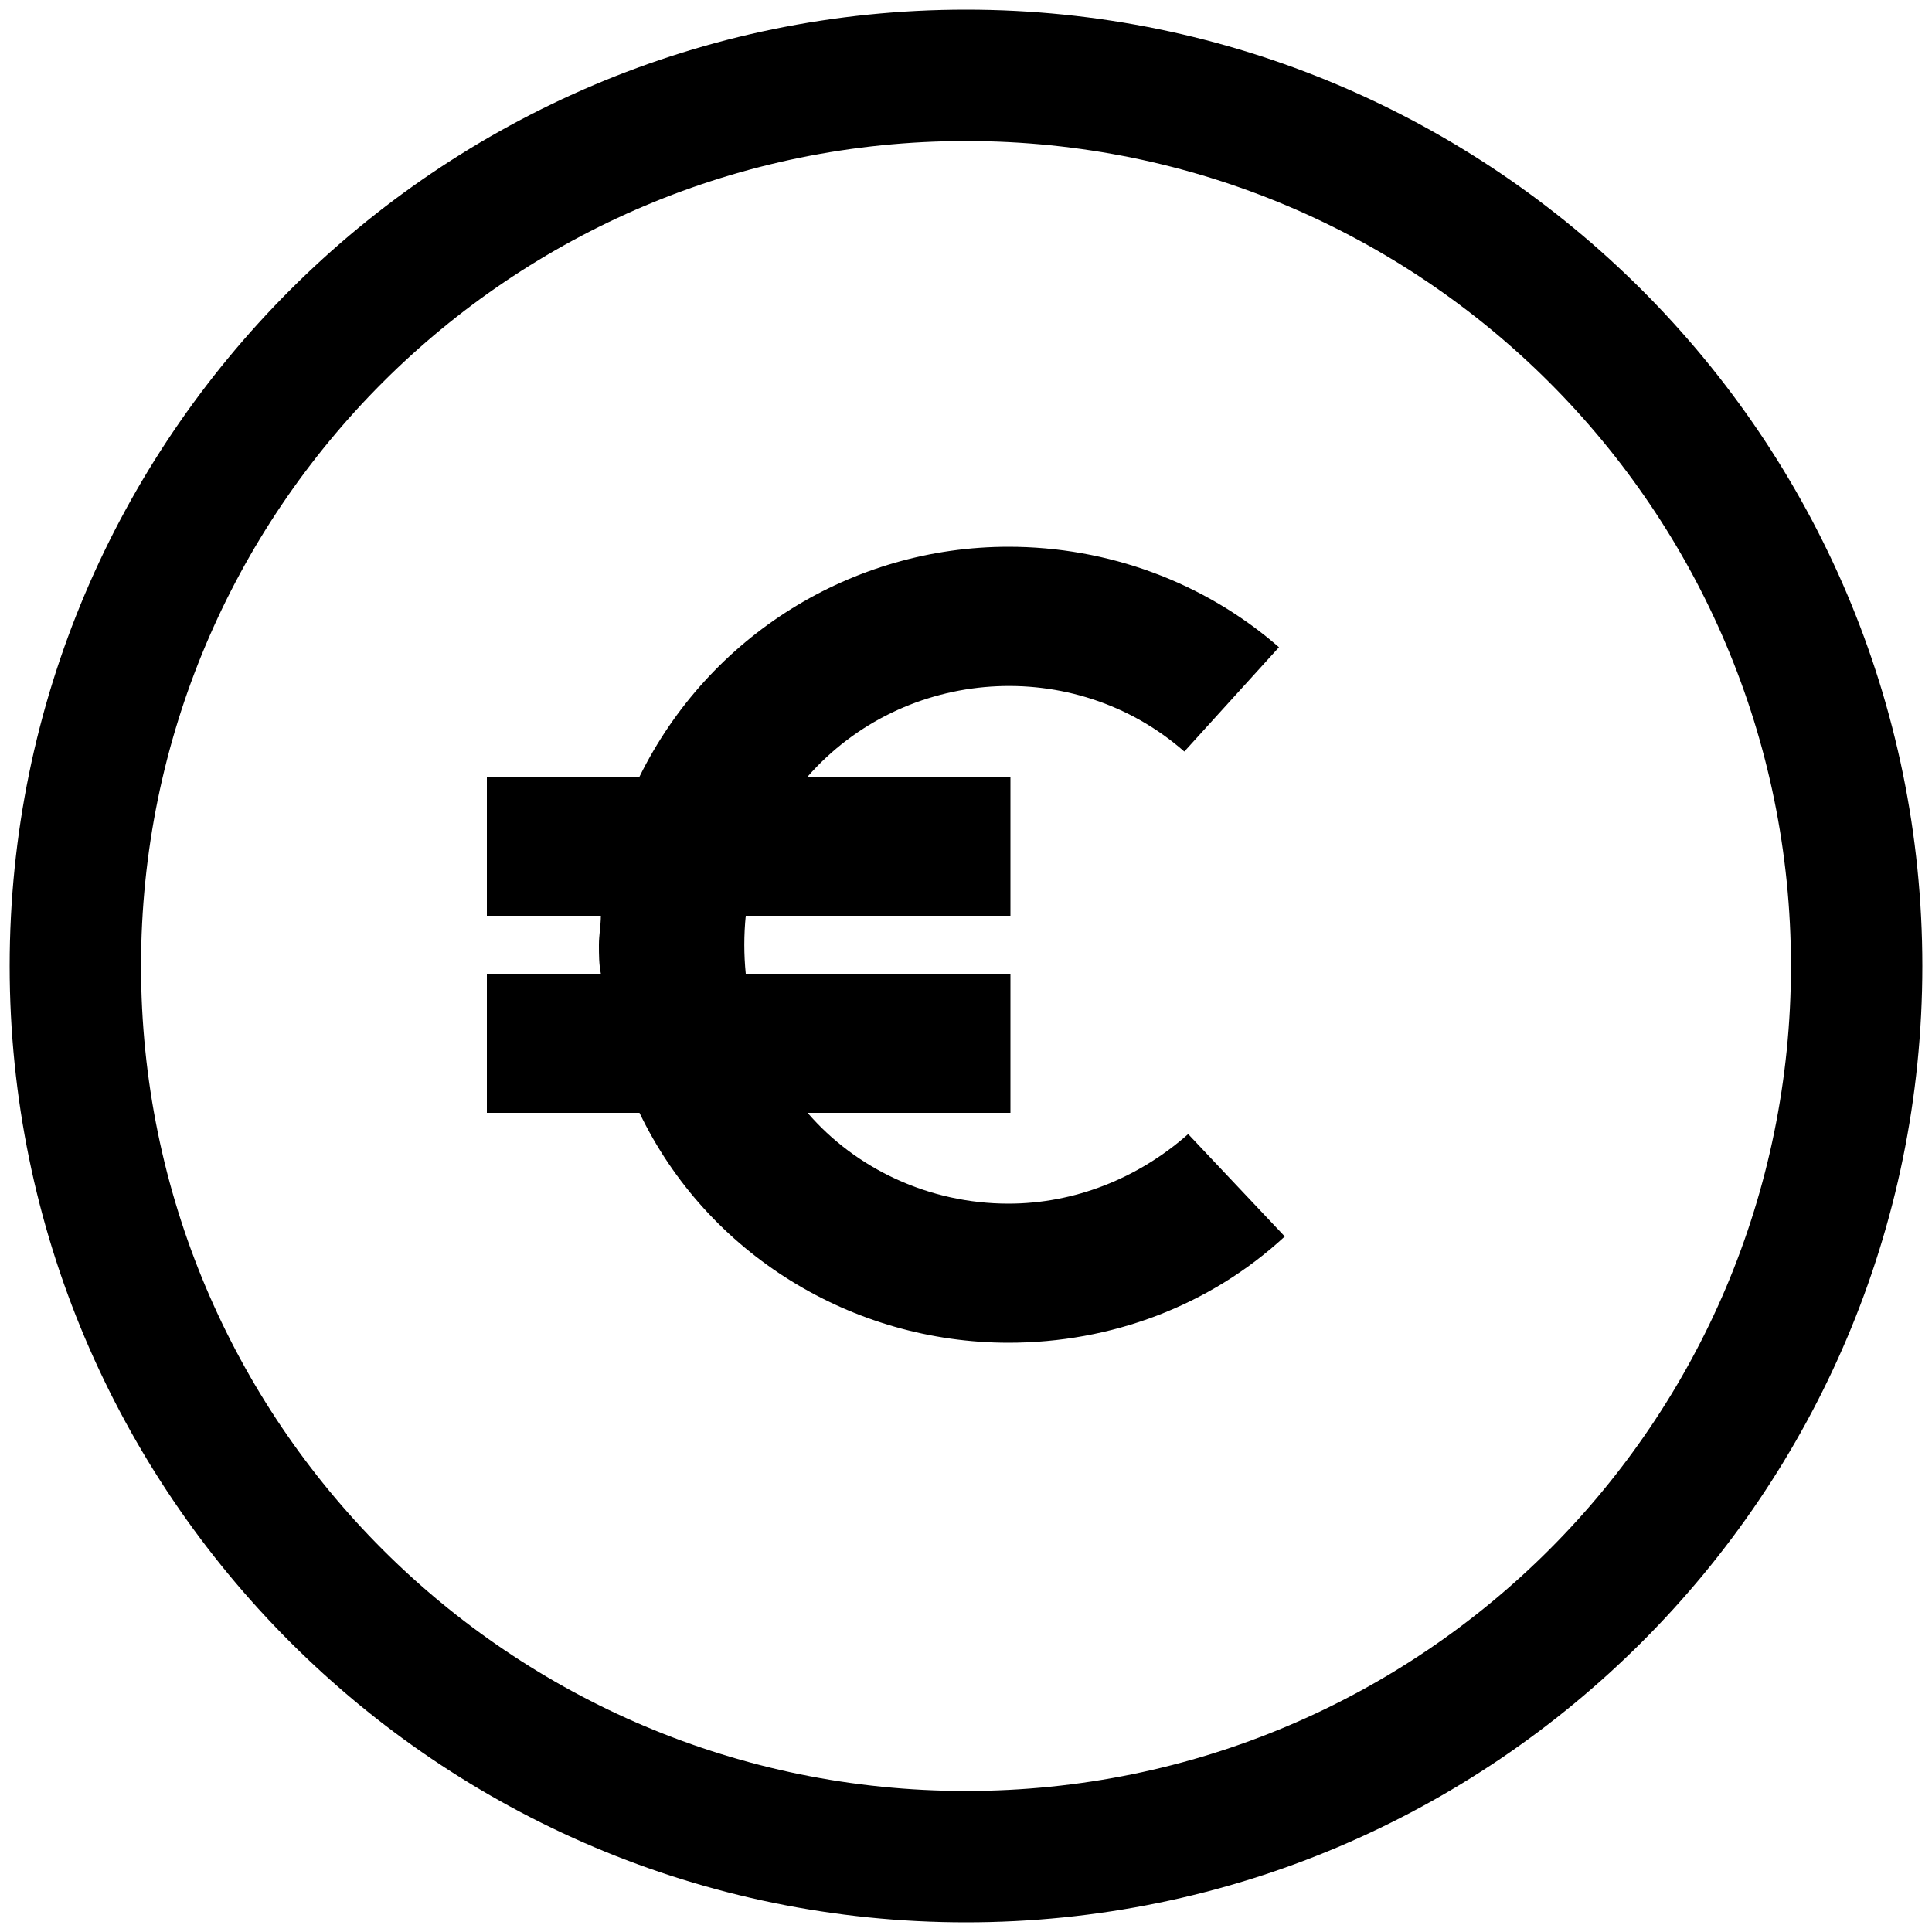 <svg version="1.1" xmlns="http://www.w3.org/2000/svg" xmlns:xlink="http://www.w3.org/1999/xlink" x="0px" y="0px"
	 viewBox="0 0 100 100" style="enable-background:new 0 0 100 100;" xml:space="preserve">
	<path d="M50,0.5C22.7,0.5,0.5,22.7,0.5,50S22.7,99.5,50,99.5S99.5,77.3,99.5,50S77.3,0.5,50,0.5z M50,92.7
		C26.4,92.7,7.3,73.6,7.3,50C7.3,26.4,26.4,7.3,50,7.3c23.6,0,42.7,19.1,42.7,42.7C92.7,73.6,73.6,92.7,50,92.7z"/>
	<path d="M52.2,62.3c-4.1,0-7.9-1.8-10.4-4.7h10.5v-7.2H38.6c-0.1-1-0.1-2,0-3h13.7v-7.2H41.8c5-5.7,13.8-6.3,19.5-1.3l4.9-5.4
		c-3.9-3.4-8.9-5.2-14-5.2c-8.1,0-15.5,4.6-19.1,11.9h-7.9v7.2h5.9c0,0.5-0.1,1-0.1,1.5s0,1,0.1,1.5h-5.9v7.2h7.9
		c3.5,7.3,11,11.9,19.1,11.9c5.3,0,10.4-1.9,14.3-5.5l-5-5.3C58.9,61,55.6,62.3,52.2,62.3z"/>
</svg>